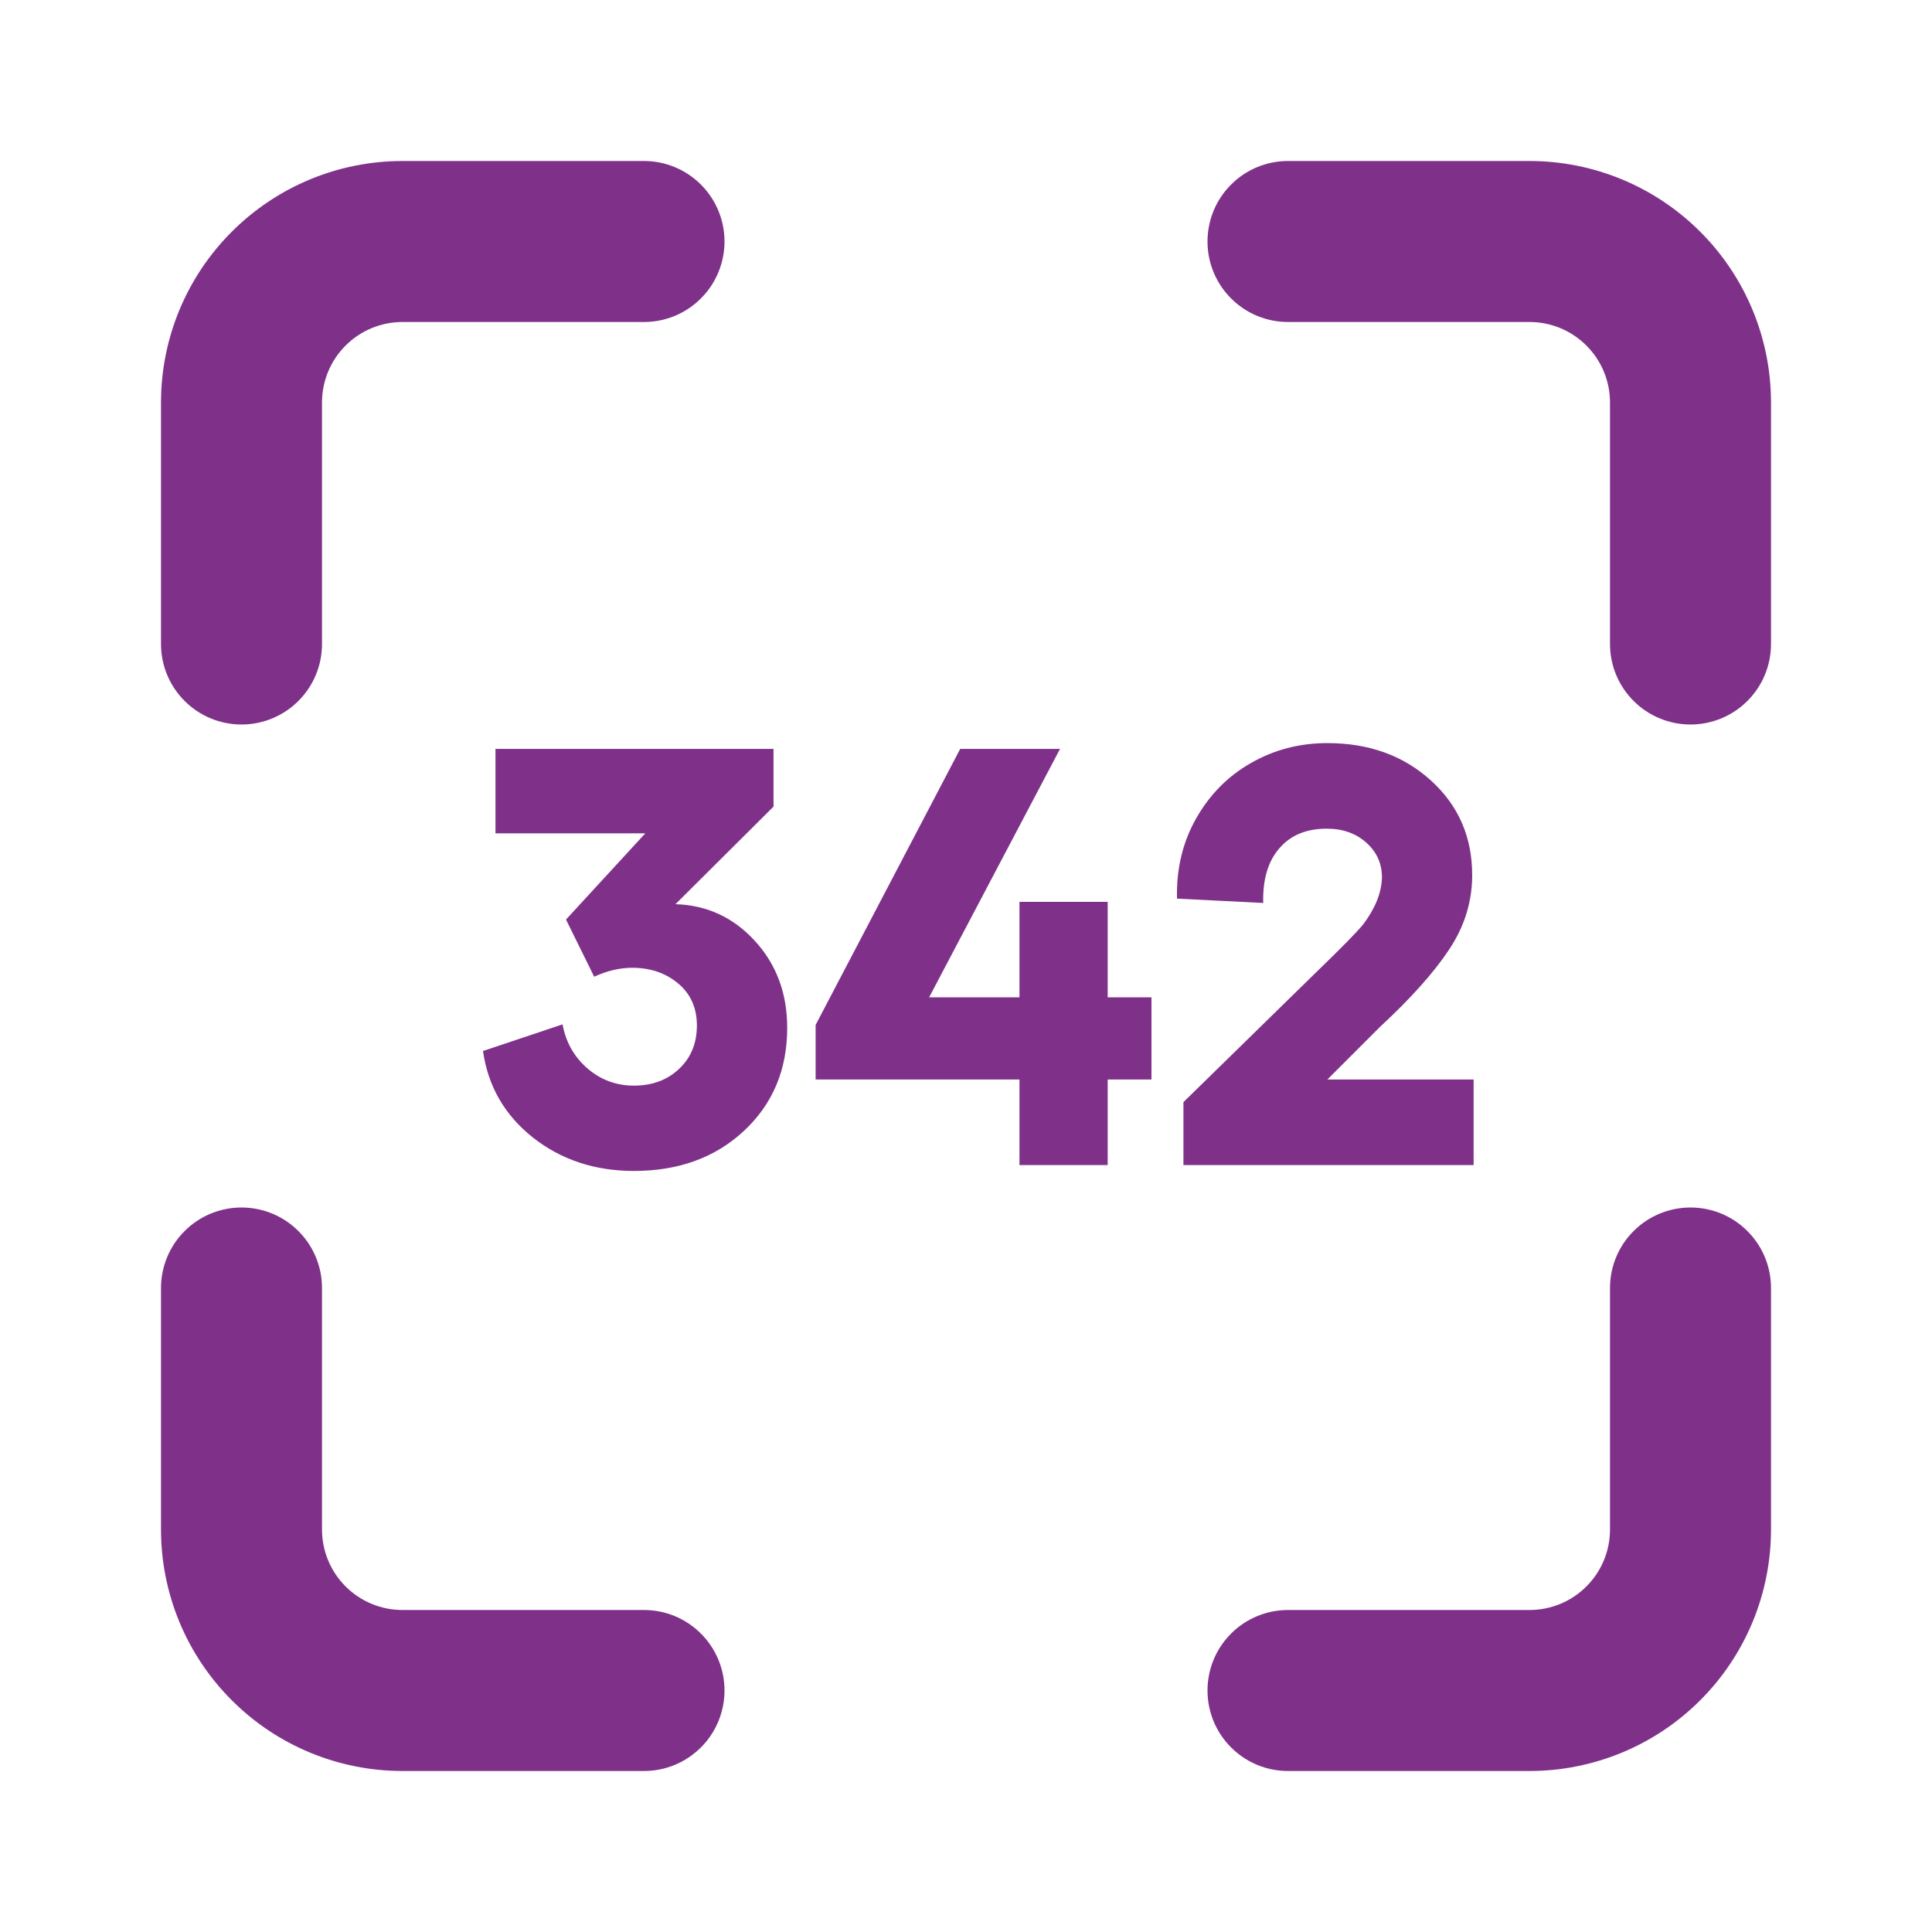 <svg width="24" height="24" viewBox="0 0 24 24" fill="none" xmlns="http://www.w3.org/2000/svg"><path d="M2 5V8C2 8.265 2.105 8.52 2.293 8.707C2.48 8.895 2.735 9 3 9C3.265 9 3.52 8.895 3.707 8.707C3.895 8.52 4 8.265 4 8V5C4 4.735 4.105 4.48 4.293 4.293C4.48 4.105 4.735 4 5 4H8C8.265 4 8.52 3.895 8.707 3.707C8.895 3.52 9 3.265 9 3C9 2.735 8.895 2.48 8.707 2.293C8.52 2.105 8.265 2 8 2H5C4.204 2 3.441 2.316 2.879 2.879C2.316 3.441 2 4.204 2 5Z" fill="#7F318A"/><path d="M2 19C2 19.796 2.316 20.559 2.879 21.121C3.441 21.684 4.204 22 5 22H8C8.265 22 8.52 21.895 8.707 21.707C8.895 21.52 9 21.265 9 21C9 20.735 8.895 20.48 8.707 20.293C8.52 20.105 8.265 20 8 20H5C4.735 20 4.48 19.895 4.293 19.707C4.105 19.52 4 19.265 4 19V16C4 15.735 3.895 15.48 3.707 15.293C3.52 15.105 3.265 15 3 15C2.735 15 2.48 15.105 2.293 15.293C2.105 15.48 2 15.735 2 16V19Z" fill="#7F318A"/><path d="M21 15C20.735 15 20.48 15.105 20.293 15.293C20.105 15.48 20 15.735 20 16V19C20 19.265 19.895 19.52 19.707 19.707C19.52 19.895 19.265 20 19 20H16C15.735 20 15.48 20.105 15.293 20.293C15.105 20.48 15 20.735 15 21C15 21.265 15.105 21.52 15.293 21.707C15.48 21.895 15.735 22 16 22H19C19.796 22 20.559 21.684 21.121 21.121C21.684 20.559 22 19.796 22 19V16C22 15.735 21.895 15.48 21.707 15.293C21.52 15.105 21.265 15 21 15Z" fill="#7F318A"/><path d="M19 2H16C15.735 2 15.48 2.105 15.293 2.293C15.105 2.48 15 2.735 15 3C15 3.265 15.105 3.52 15.293 3.707C15.48 3.895 15.735 4 16 4H19C19.265 4 19.52 4.105 19.707 4.293C19.895 4.48 20 4.735 20 5V8C20 8.265 20.105 8.52 20.293 8.707C20.48 8.895 20.735 9 21 9C21.265 9 21.52 8.895 21.707 8.707C21.895 8.52 22 8.265 22 8V5C22 4.204 21.684 3.441 21.121 2.879C20.559 2.316 19.796 2 19 2Z" fill="#7F318A"/><path d="M7.031 11.423L8.016 10.352H6.155V9.303H9.609V10.02L8.391 11.232C8.782 11.244 9.112 11.397 9.379 11.69C9.645 11.981 9.779 12.34 9.779 12.768C9.779 13.287 9.6 13.714 9.242 14.048C8.886 14.38 8.43 14.546 7.875 14.546C7.389 14.546 6.971 14.407 6.62 14.131C6.269 13.852 6.062 13.494 6 13.056L6.988 12.725C7.029 12.946 7.132 13.129 7.298 13.273C7.464 13.415 7.656 13.486 7.875 13.486C8.103 13.486 8.291 13.416 8.438 13.276C8.584 13.137 8.657 12.958 8.657 12.739C8.657 12.52 8.579 12.346 8.423 12.216C8.267 12.086 8.077 12.022 7.853 12.022C7.7 12.022 7.542 12.059 7.381 12.133L7.031 11.423Z" fill="#7F318A"/><path d="M14.304 12.389V13.41H13.76V14.473H12.664V13.41H10.132V12.732L11.928 9.303H13.168L11.542 12.389H12.664V11.203H13.76V12.389H14.304Z" fill="#7F318A"/><path d="M14.701 14.473V13.691L16.363 12.065C16.666 11.772 16.856 11.578 16.933 11.484C17.084 11.285 17.162 11.09 17.167 10.9C17.167 10.727 17.102 10.583 16.972 10.467C16.843 10.352 16.679 10.294 16.482 10.294C16.227 10.294 16.03 10.376 15.891 10.54C15.751 10.701 15.685 10.927 15.692 11.217L14.621 11.163C14.612 10.798 14.69 10.467 14.856 10.172C15.024 9.874 15.251 9.643 15.537 9.48C15.826 9.314 16.143 9.231 16.489 9.231C17.006 9.231 17.435 9.386 17.776 9.696C18.118 10.006 18.288 10.398 18.288 10.871C18.288 11.201 18.192 11.51 18 11.798C17.81 12.084 17.523 12.405 17.138 12.761L16.489 13.41H18.306V14.473H14.701Z" fill="#7F318A"/></svg>